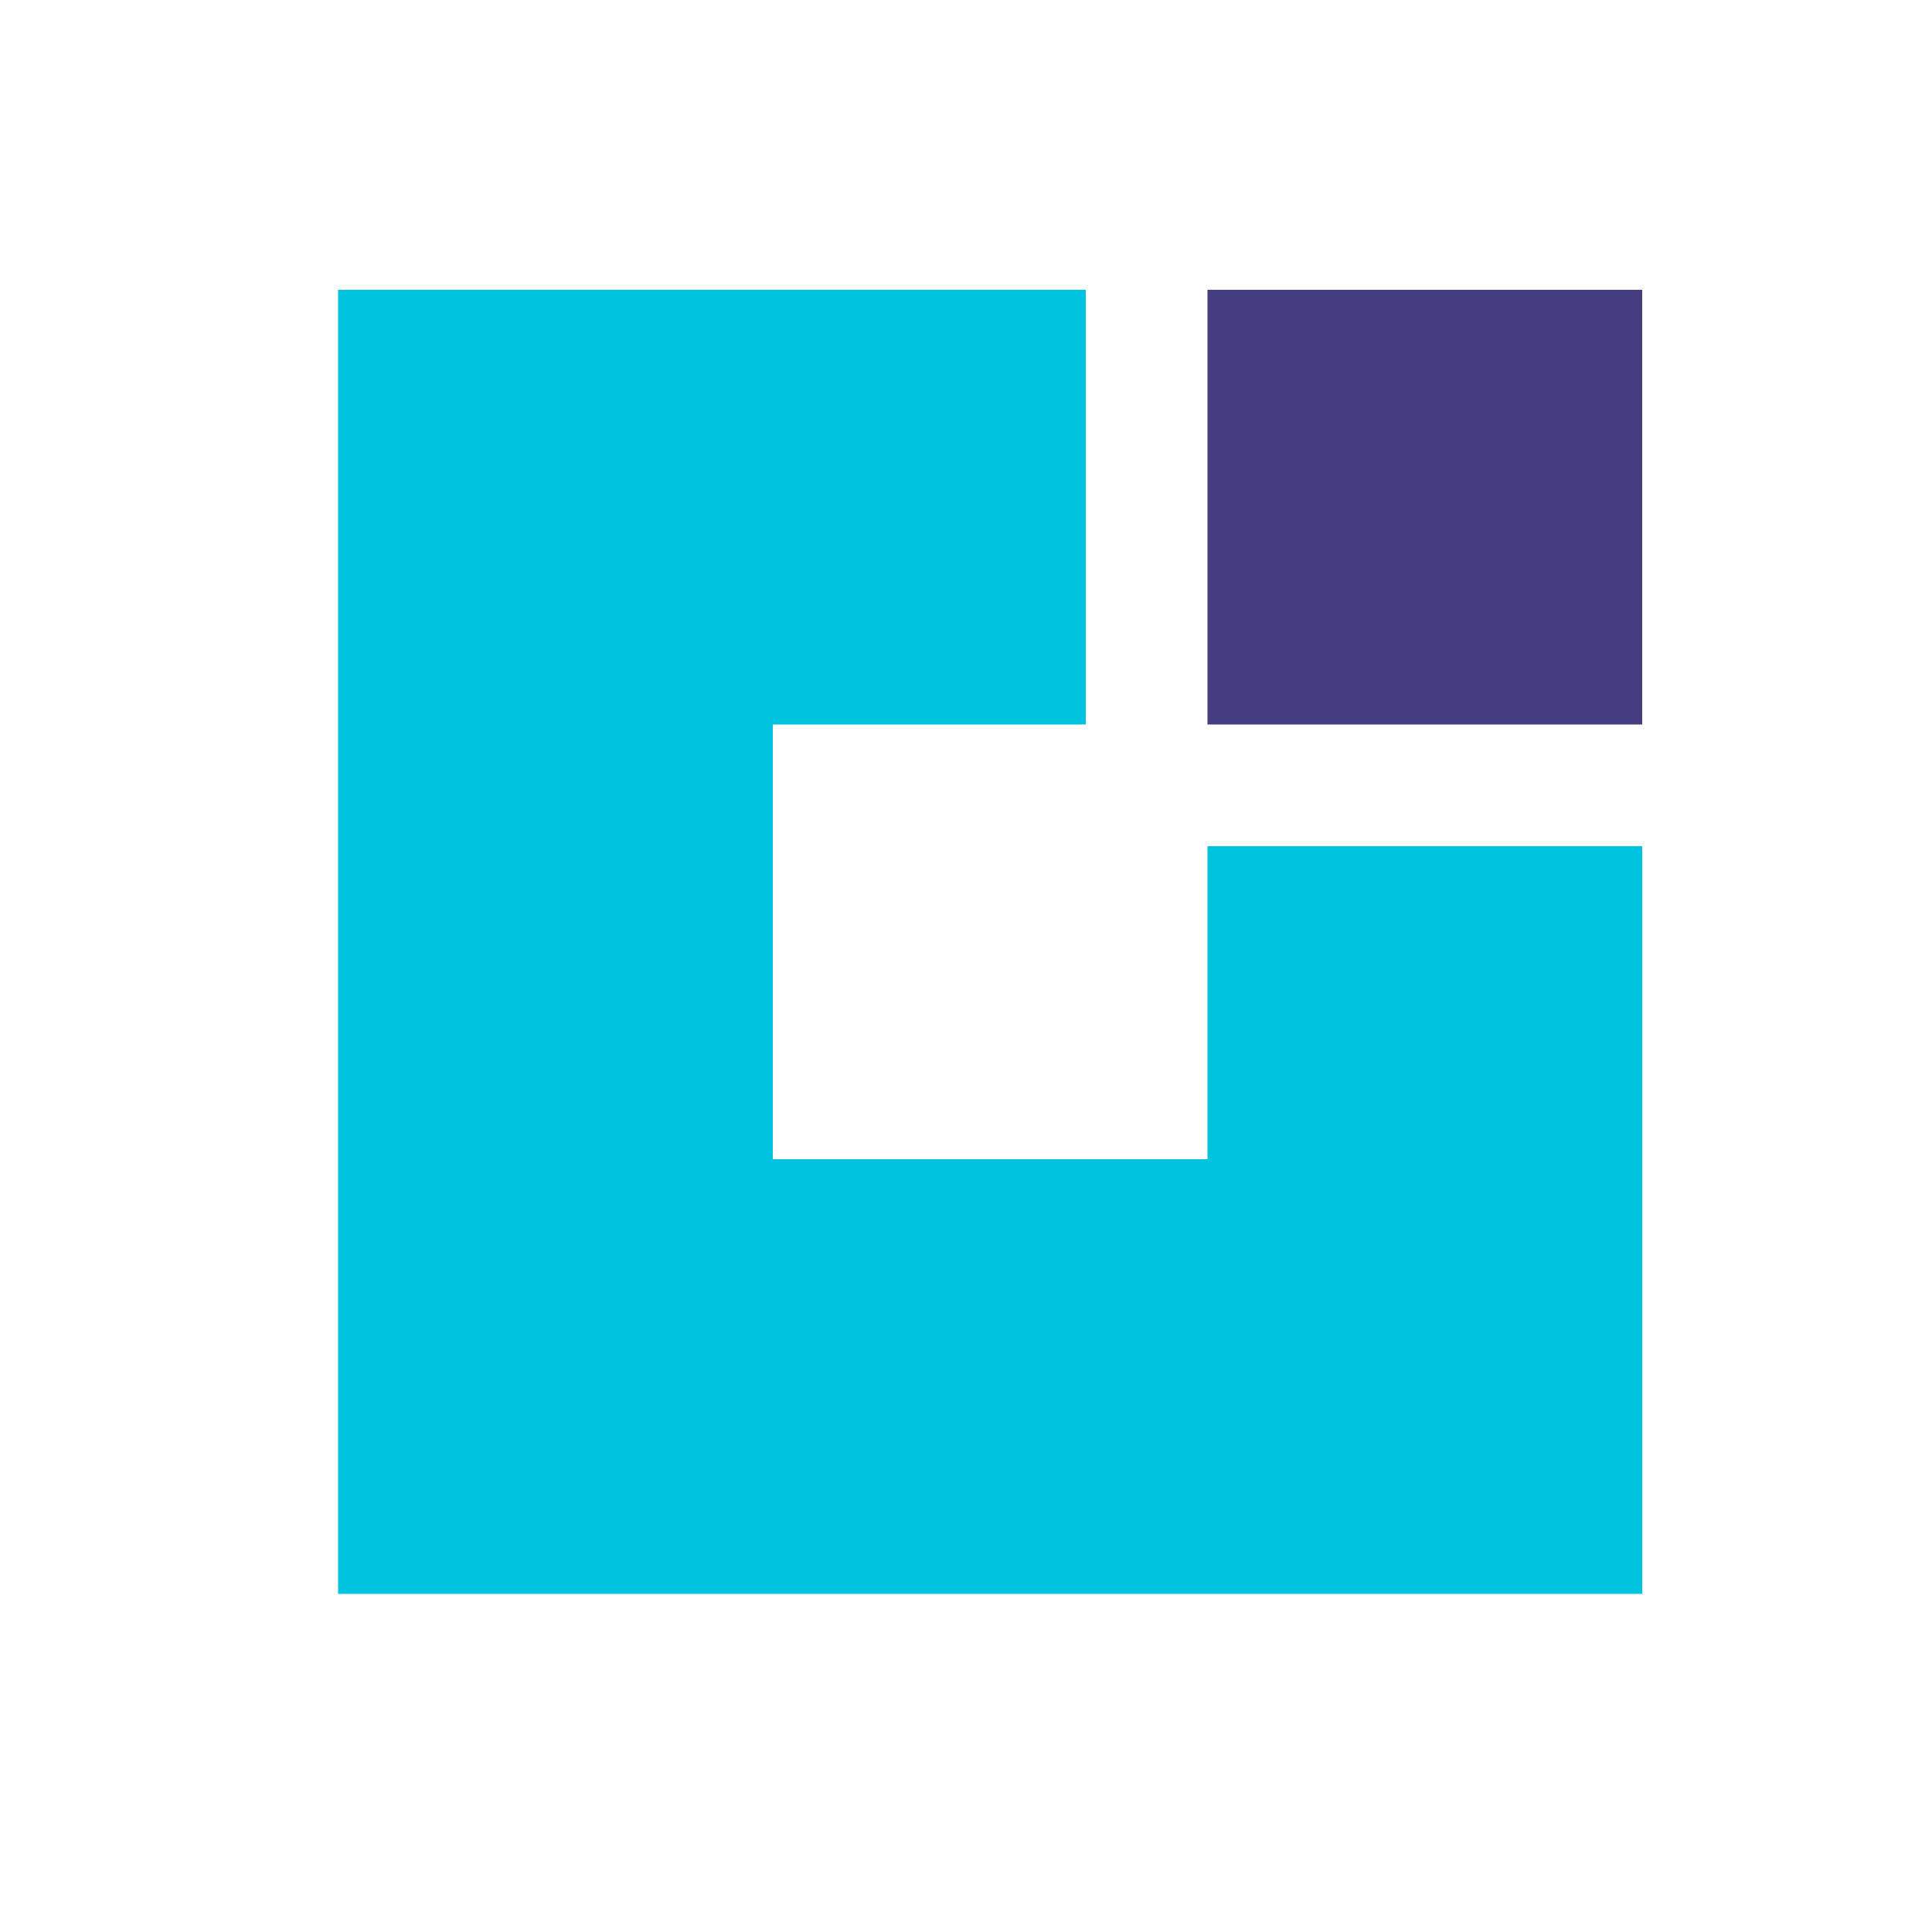 <svg width="40" height="40" viewBox="0 0 40 40" fill="none" xmlns="http://www.w3.org/2000/svg">
<rect x="0" y="0" width="40" height="40" fill="#808080" stroke="none"/>
<g clip-path="url(#clip0_4301_8566)">
<rect width="40" height="40" fill="white"/>
<path d="M34 6H25V15H34V6Z" fill="#443D81"/>
<path d="M25 24H16V15H22.48V6H7V33H34V17.52H25V24Z" fill="#00C4DF"/>
</g>
<defs>
<clipPath id="clip0_4301_8566">
<rect width="40" height="40" fill="white"/>
</clipPath>
</defs>
</svg>

